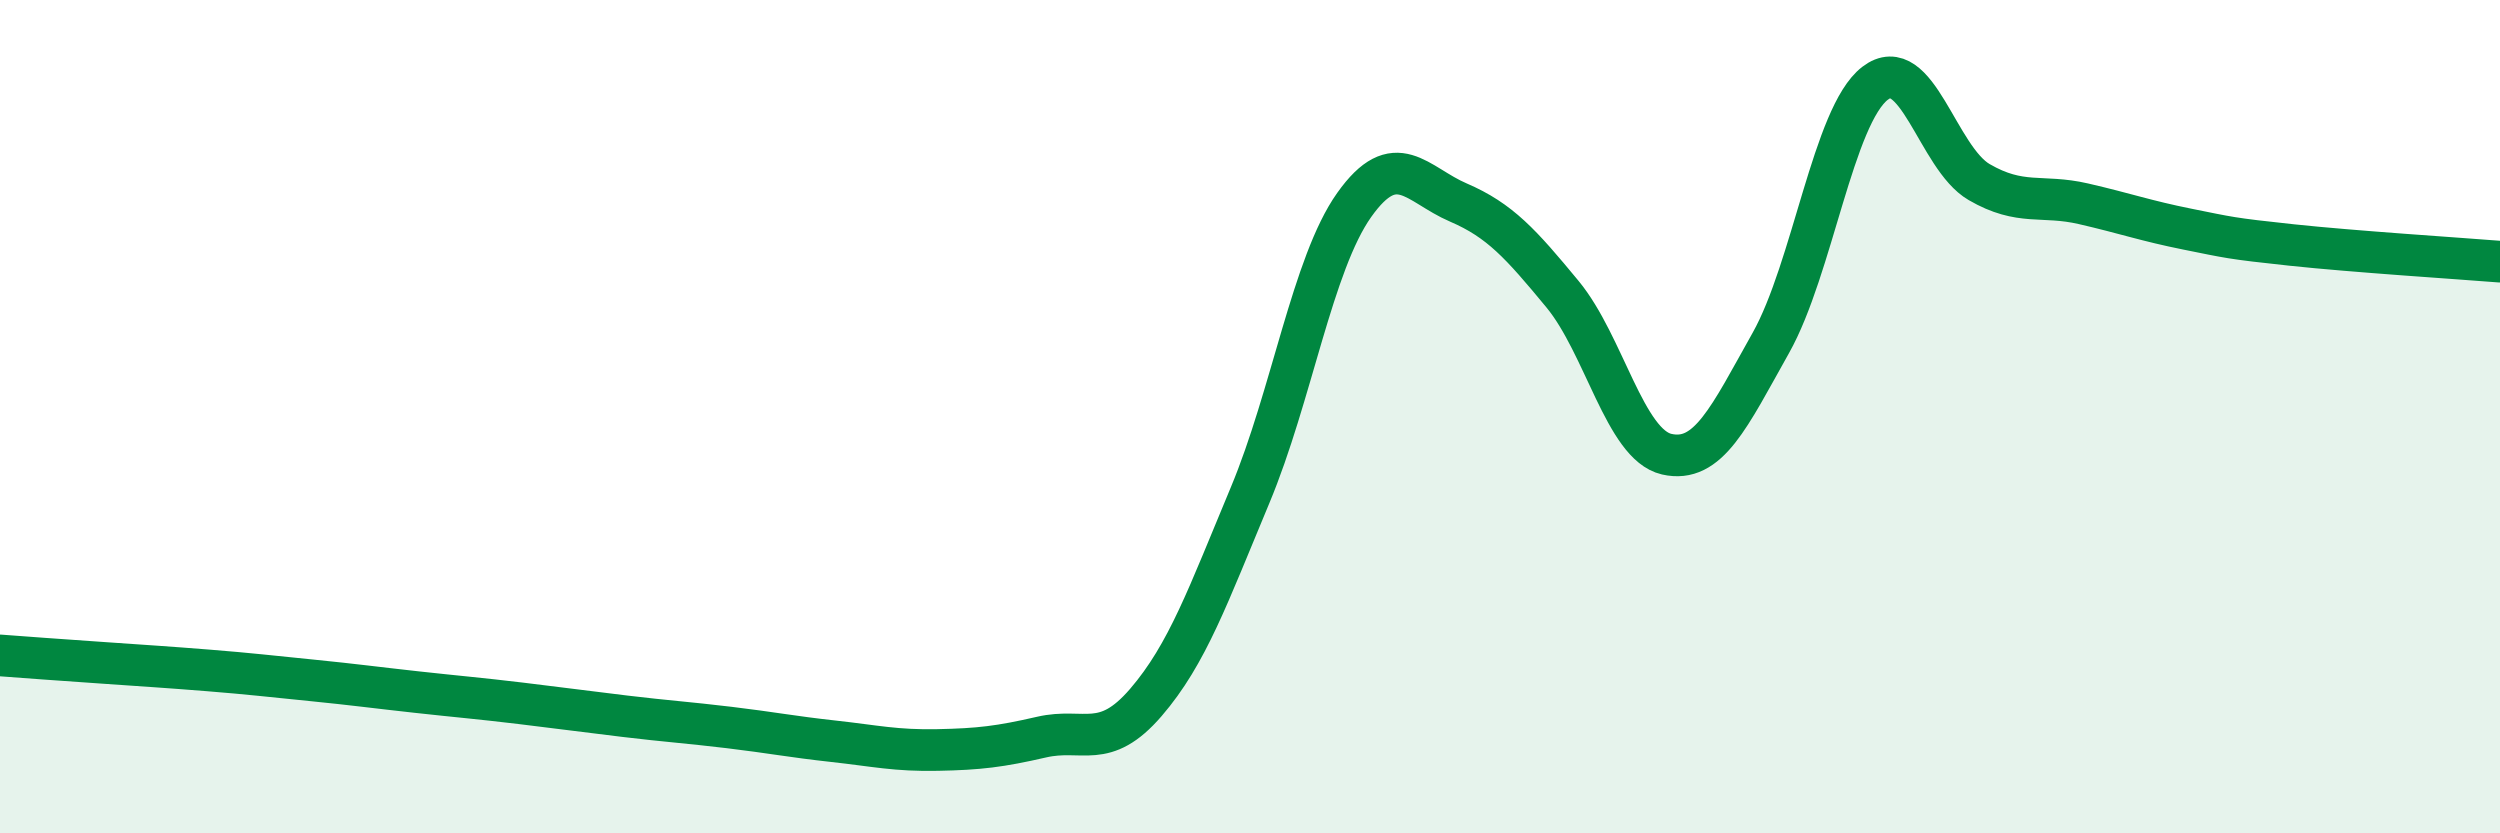 
    <svg width="60" height="20" viewBox="0 0 60 20" xmlns="http://www.w3.org/2000/svg">
      <path
        d="M 0,15.73 C 0.5,15.77 1.5,15.84 2.5,15.91 C 3.5,15.98 4,16.01 5,16.09 C 6,16.17 6.5,16.23 7.5,16.33 C 8.5,16.43 9,16.5 10,16.61 C 11,16.72 11.5,16.76 12.5,16.88 C 13.5,17 14,17.07 15,17.19 C 16,17.31 16.5,17.34 17.5,17.46 C 18.5,17.58 19,17.68 20,17.79 C 21,17.9 21.5,18.02 22.5,18 C 23.5,17.98 24,17.92 25,17.69 C 26,17.46 26.5,18.02 27.5,16.86 C 28.5,15.7 29,14.28 30,11.89 C 31,9.5 31.5,6.33 32.5,4.92 C 33.5,3.51 34,4.43 35,4.86 C 36,5.29 36.5,5.85 37.5,7.06 C 38.5,8.27 39,10.67 40,10.9 C 41,11.13 41.5,10.01 42.5,8.23 C 43.5,6.45 44,2.77 45,2 C 46,1.23 46.5,3.79 47.5,4.37 C 48.5,4.95 49,4.66 50,4.89 C 51,5.12 51.5,5.3 52.5,5.5 C 53.5,5.7 53.5,5.72 55,5.88 C 56.5,6.04 59,6.2 60,6.28L60 20L0 20Z"
        fill="#008740"
        opacity="0.1"
        stroke-linecap="round"
        stroke-linejoin="round"
      />
      <path
        d="M 0,15.73 C 0.5,15.77 1.5,15.84 2.5,15.91 C 3.5,15.98 4,16.01 5,16.09 C 6,16.17 6.5,16.23 7.5,16.33 C 8.5,16.43 9,16.5 10,16.61 C 11,16.72 11.5,16.76 12.5,16.88 C 13.5,17 14,17.07 15,17.19 C 16,17.31 16.5,17.34 17.5,17.46 C 18.5,17.58 19,17.68 20,17.79 C 21,17.9 21.5,18.02 22.5,18 C 23.5,17.98 24,17.92 25,17.69 C 26,17.46 26.5,18.02 27.5,16.86 C 28.5,15.7 29,14.28 30,11.89 C 31,9.5 31.5,6.33 32.5,4.92 C 33.5,3.51 34,4.43 35,4.86 C 36,5.29 36.5,5.85 37.5,7.06 C 38.5,8.27 39,10.67 40,10.9 C 41,11.13 41.5,10.01 42.5,8.23 C 43.5,6.45 44,2.77 45,2 C 46,1.23 46.5,3.79 47.5,4.37 C 48.5,4.95 49,4.66 50,4.89 C 51,5.12 51.5,5.3 52.5,5.5 C 53.5,5.7 53.5,5.72 55,5.88 C 56.5,6.04 59,6.2 60,6.28"
        stroke="#008740"
        stroke-width="1"
        fill="none"
        stroke-linecap="round"
        stroke-linejoin="round"
      />
    </svg>
  